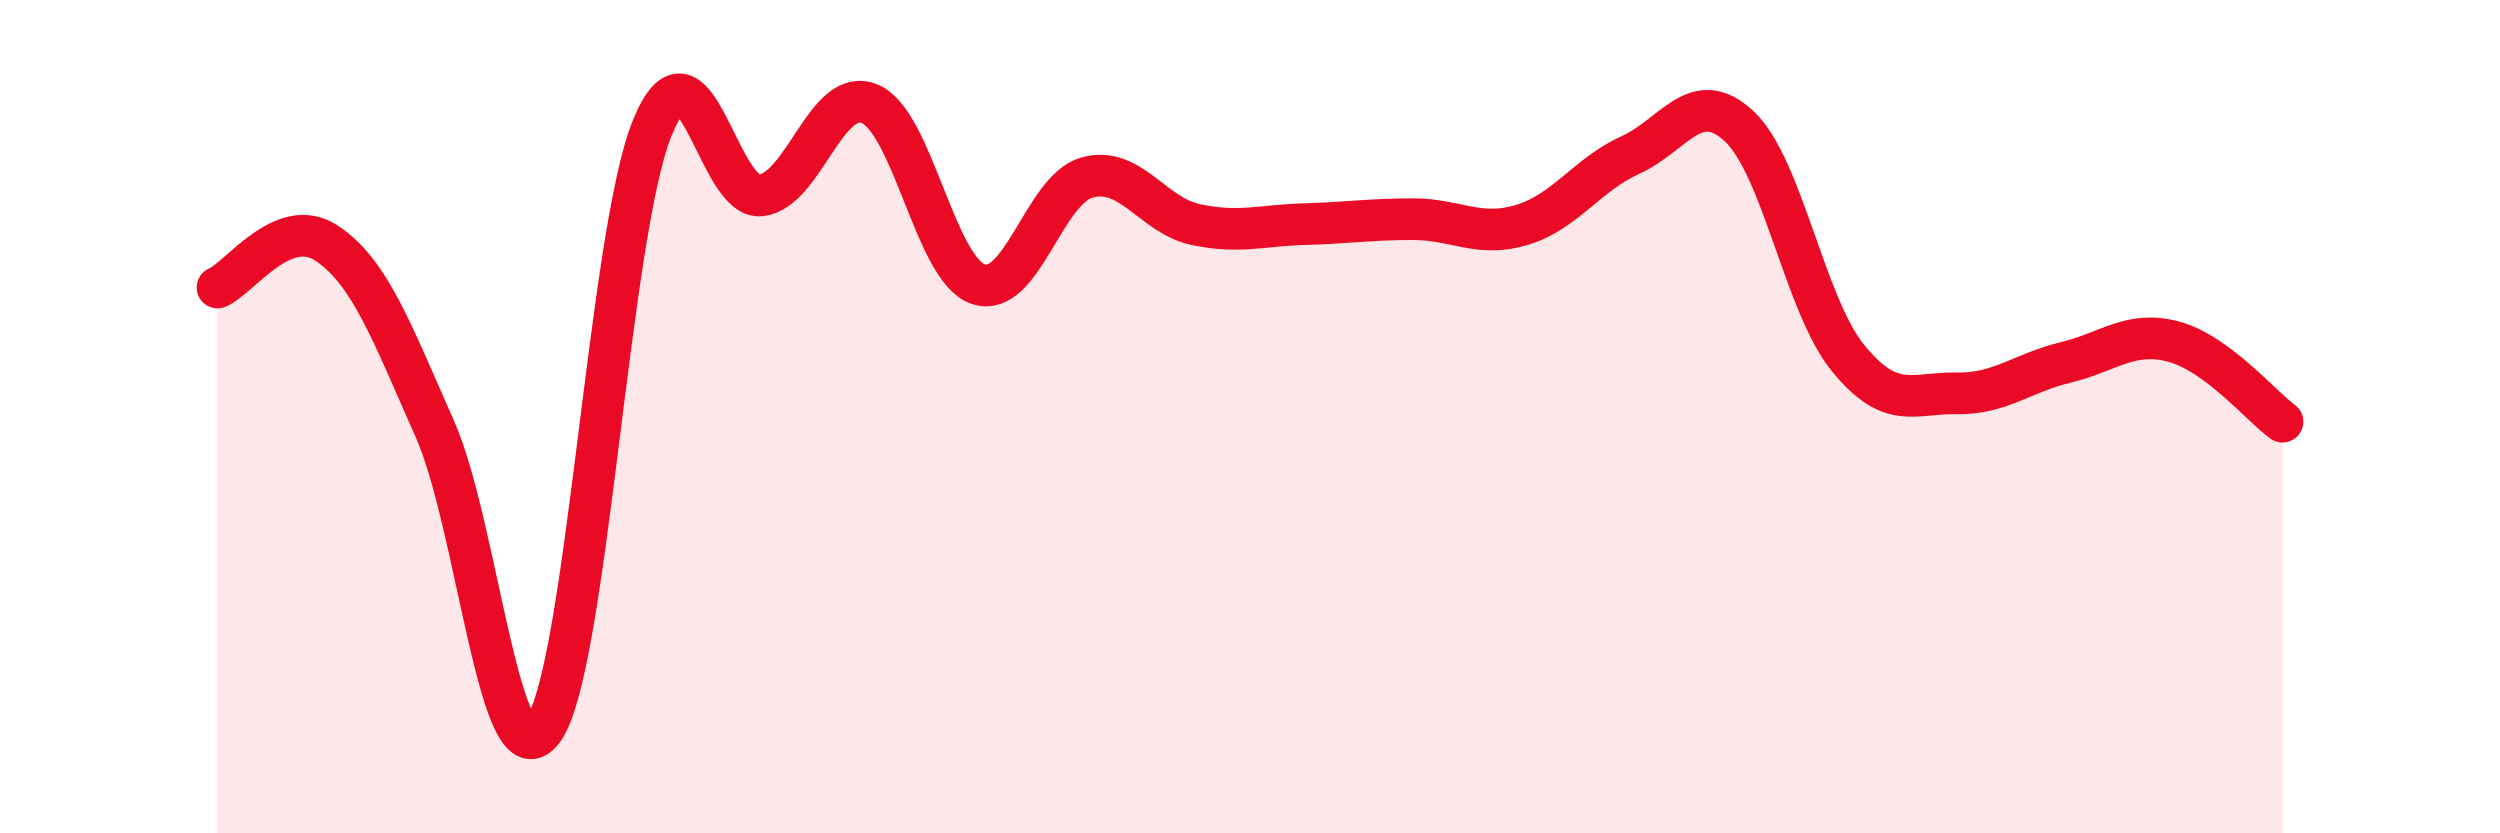 
    <svg width="60" height="20" viewBox="0 0 60 20" xmlns="http://www.w3.org/2000/svg">
      <path
        d="M 5.22,6.9 C 5.74,6.69 6.79,5.15 7.83,5.83 C 8.87,6.51 9.39,7.94 10.43,10.28 C 11.47,12.62 12,18.95 13.04,17.51 C 14.08,16.07 14.61,5.64 15.65,3.08 C 16.69,0.52 17.22,4.81 18.26,4.69 C 19.3,4.57 19.83,2.06 20.87,2.49 C 21.91,2.92 22.44,6.47 23.48,6.82 C 24.52,7.17 25.05,4.55 26.09,4.26 C 27.13,3.97 27.66,5.17 28.7,5.39 C 29.74,5.61 30.26,5.41 31.3,5.38 C 32.34,5.35 32.87,5.26 33.91,5.26 C 34.95,5.26 35.48,5.71 36.52,5.4 C 37.56,5.09 38.09,4.19 39.13,3.72 C 40.17,3.25 40.7,2.06 41.74,3.03 C 42.78,4 43.31,7.31 44.35,8.59 C 45.39,9.87 45.92,9.42 46.96,9.44 C 48,9.46 48.53,8.95 49.57,8.7 C 50.61,8.45 51.13,7.92 52.17,8.2 C 53.21,8.48 54.26,9.74 54.78,10.12L54.78 20L5.22 20Z"
        fill="#EB0A25"
        opacity="0.1"
        stroke-linecap="round"
        stroke-linejoin="round"
      />
      <path
        d="M 5.22,6.9 C 5.74,6.69 6.79,5.15 7.83,5.83 C 8.87,6.51 9.39,7.94 10.43,10.28 C 11.47,12.62 12,18.95 13.04,17.51 C 14.08,16.07 14.61,5.64 15.65,3.08 C 16.69,0.52 17.22,4.81 18.26,4.69 C 19.3,4.57 19.83,2.06 20.87,2.49 C 21.91,2.92 22.44,6.47 23.48,6.82 C 24.52,7.17 25.05,4.55 26.09,4.26 C 27.13,3.97 27.66,5.17 28.7,5.39 C 29.74,5.61 30.26,5.41 31.3,5.38 C 32.34,5.35 32.87,5.26 33.91,5.26 C 34.95,5.26 35.48,5.71 36.52,5.4 C 37.56,5.09 38.09,4.19 39.13,3.72 C 40.17,3.25 40.7,2.06 41.74,3.03 C 42.78,4 43.31,7.31 44.35,8.59 C 45.39,9.87 45.92,9.42 46.96,9.44 C 48,9.46 48.53,8.95 49.57,8.7 C 50.61,8.45 51.13,7.92 52.17,8.2 C 53.21,8.48 54.26,9.74 54.78,10.12"
        stroke="#EB0A25"
        stroke-width="1"
        fill="none"
        stroke-linecap="round"
        stroke-linejoin="round"
      />
    </svg>
  